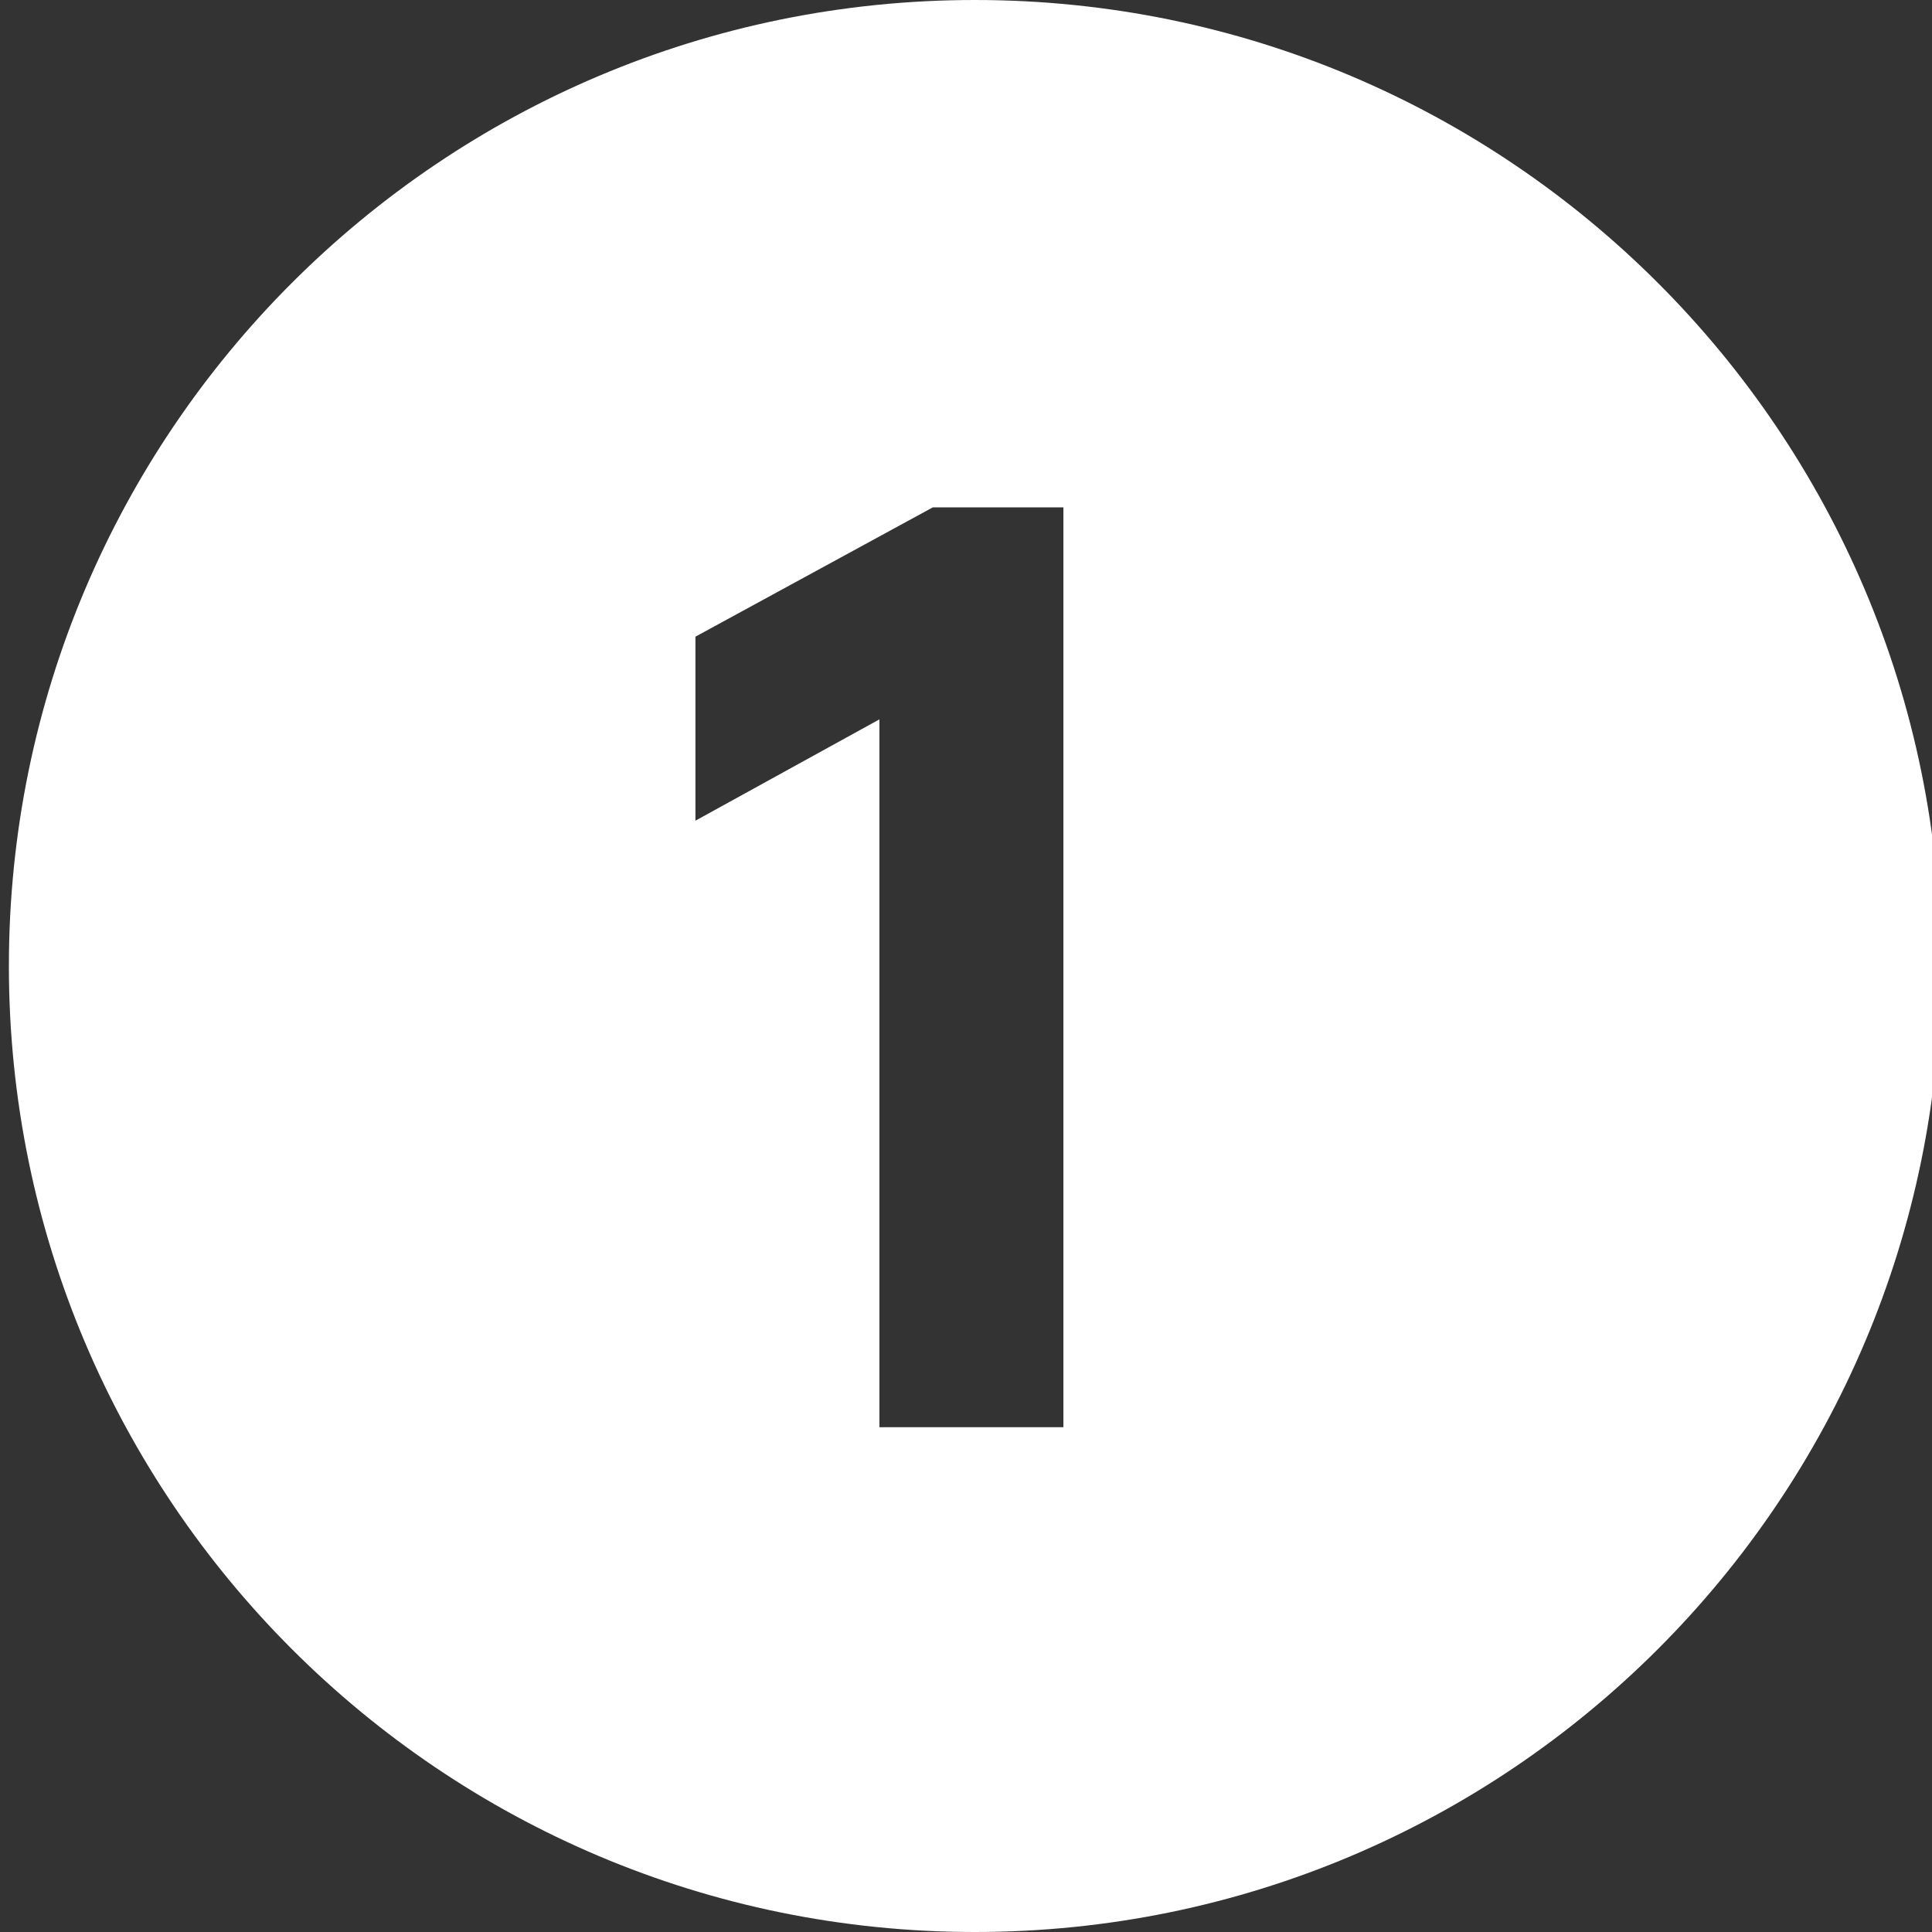 <svg height="50" viewBox="0 0 50 50" width="50" xmlns="http://www.w3.org/2000/svg"><rect x="0" y="0" width="50" height="50" fill="#333333" stroke="none"/><path d="m25.23 0c-13.807 0-25 11.193-25 25s11.193 25 25 25 25-11.193 25-25-11.193-25-25-25zm2.291 36.936h-4.762v-18.319l-4.761 2.622v-4.762l6.142-3.346h3.381z" fill="#fff"/></svg>